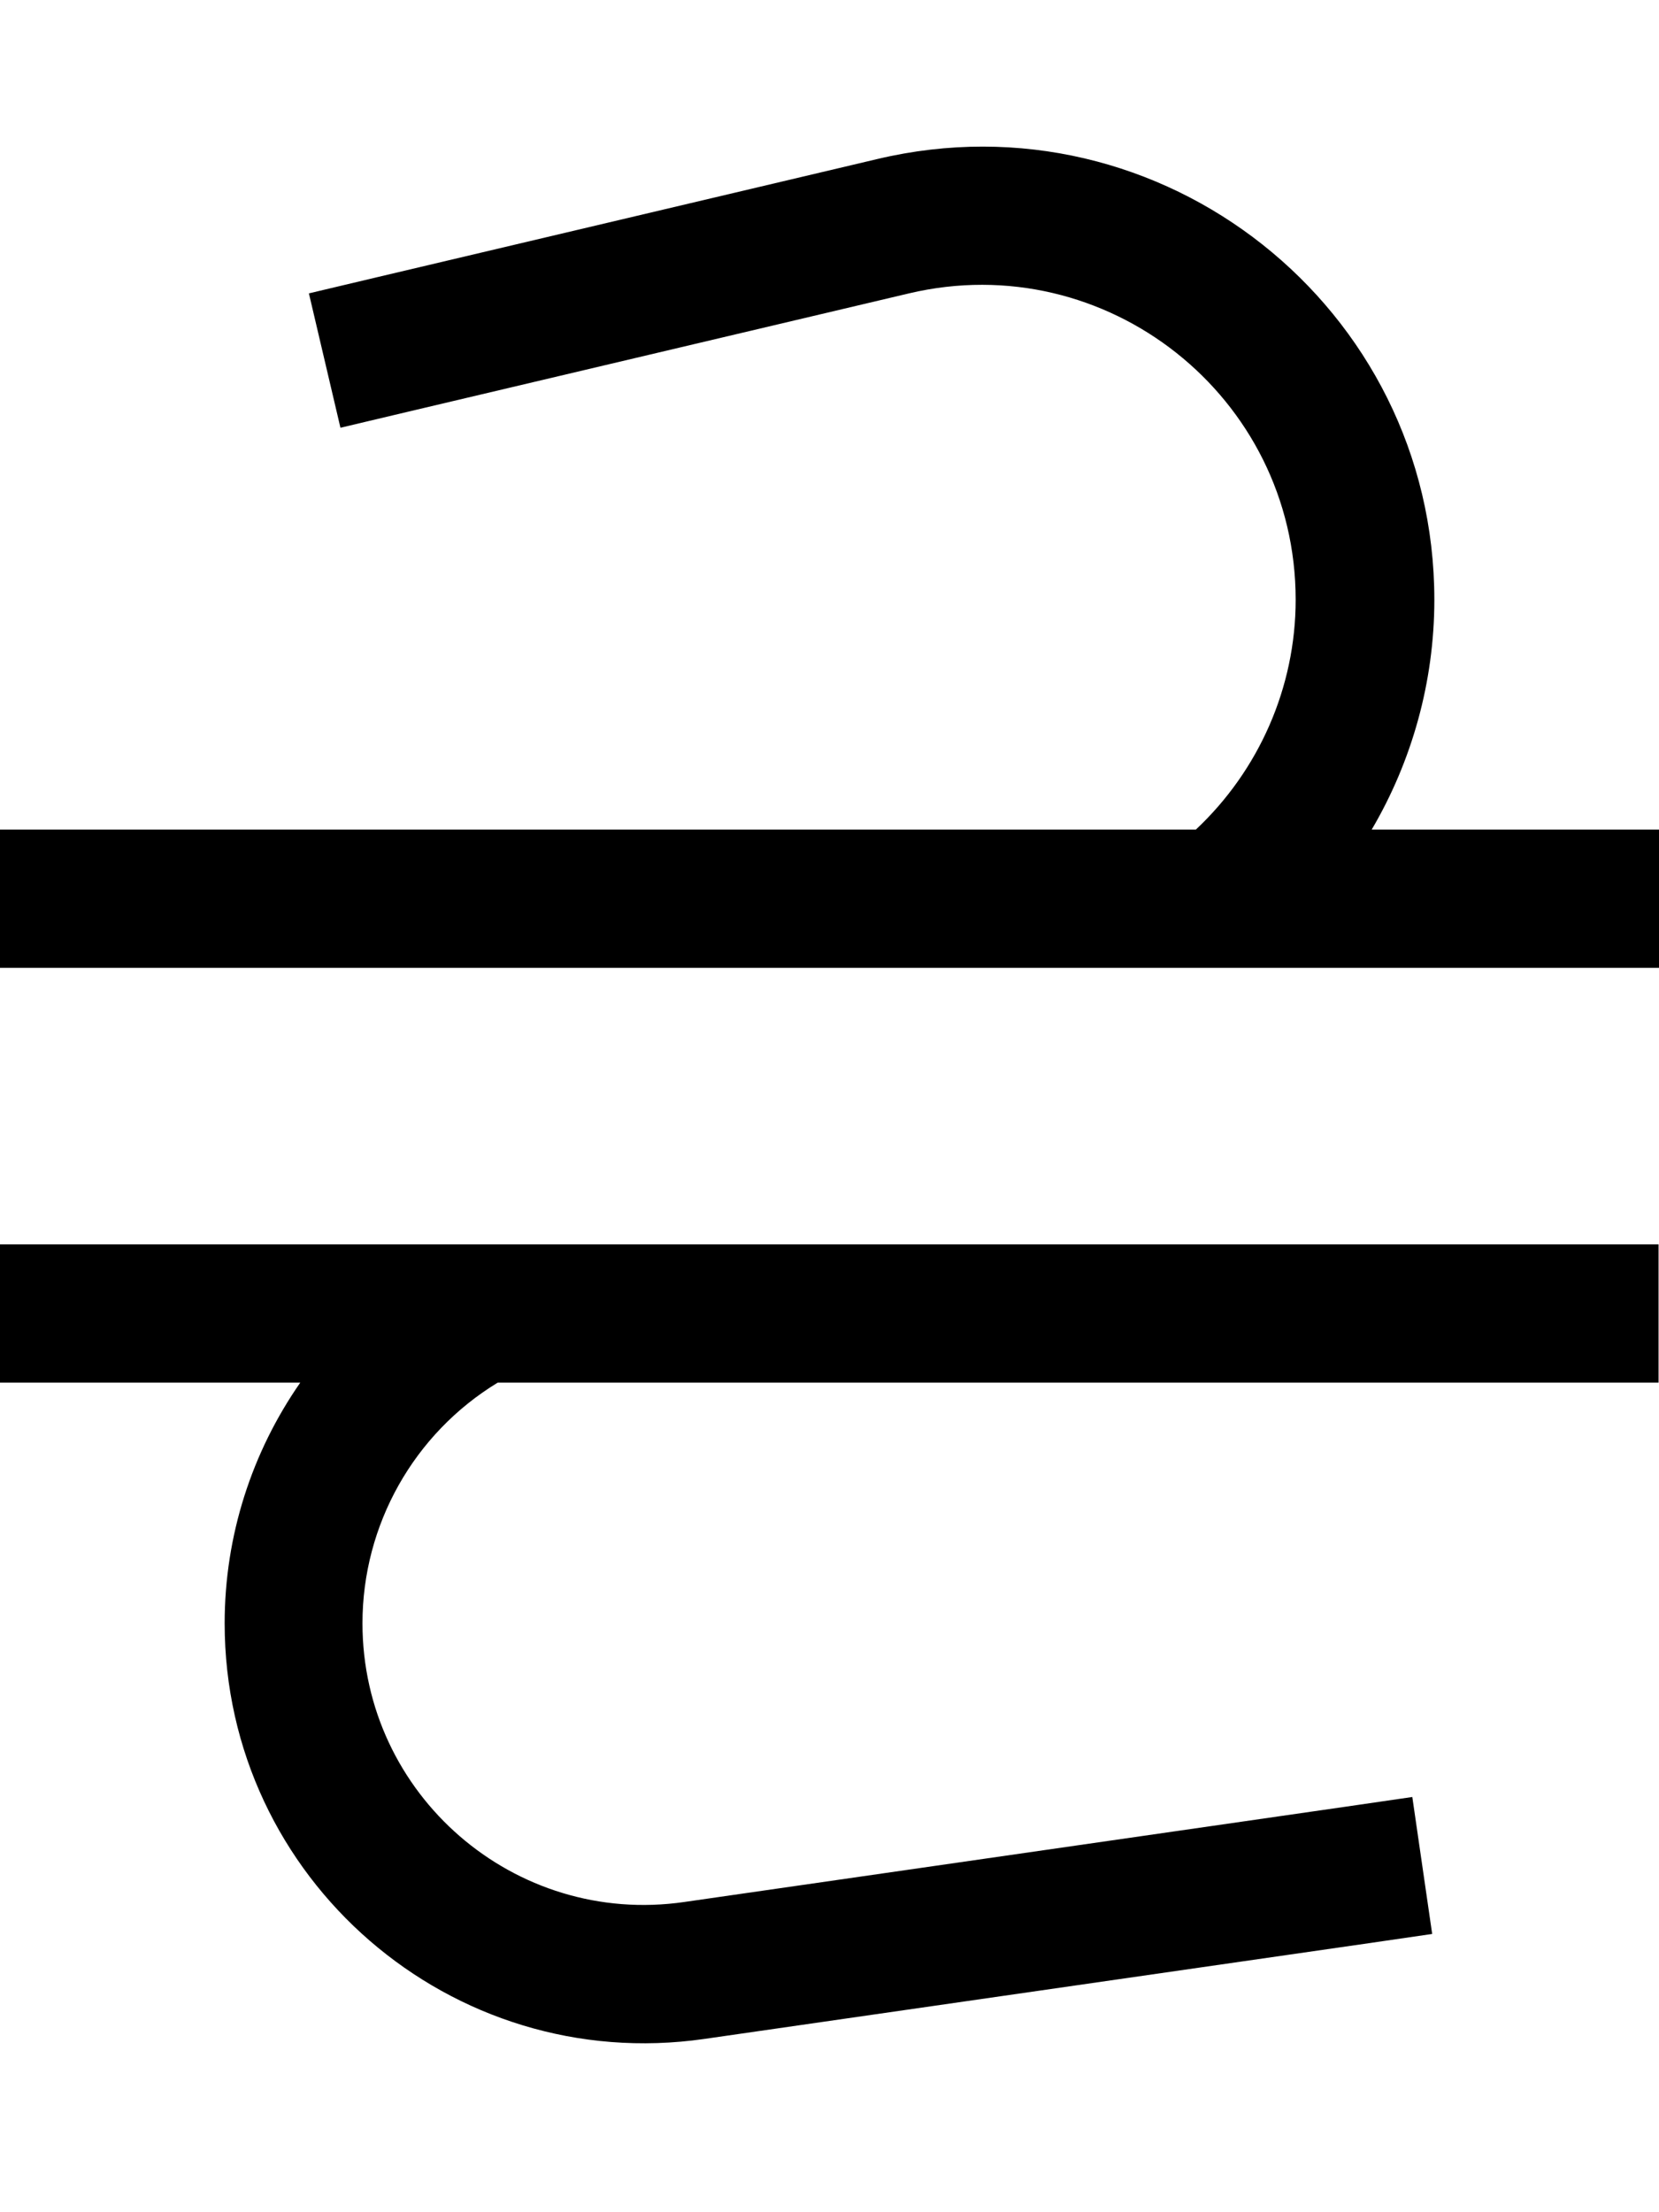 <svg xmlns="http://www.w3.org/2000/svg" viewBox="0 0 384 512"><!--! Font Awesome Pro 7.1.0 by @fontawesome - https://fontawesome.com License - https://fontawesome.com/license (Commercial License) Copyright 2025 Fonticons, Inc. --><path opacity=".4" fill="currentColor" d=""/><path fill="currentColor" d="M332 138.8c0-67.6-63.1-117.6-128.9-102l-116 27.4-15.6 3.7 7.3 31.1 15.6-3.7 116-27.4c45.7-10.8 89.5 23.9 89.5 70.9 0 20.4-8.6 39.6-23.1 53.2l-276.9 0 0 32 223.4 0 0 0 64.9 0s0 0 0 0l95.8 0 0-32-66.5 0c9.3-15.8 14.5-34.2 14.5-53.2zM384 288l-384 0 0 32 69.5 0c-11.2 16.1-17.5 35.4-17.5 55.7 0 59.2 52.5 104.6 111 96.2l152.7-22 15.8-2.3-4.6-31.7-15.8 2.3-152.7 22c-39.3 5.7-74.5-24.8-74.5-64.5 0-22.8 11.9-43.9 31.3-55.7l268.7 0 0-32z"/></svg>